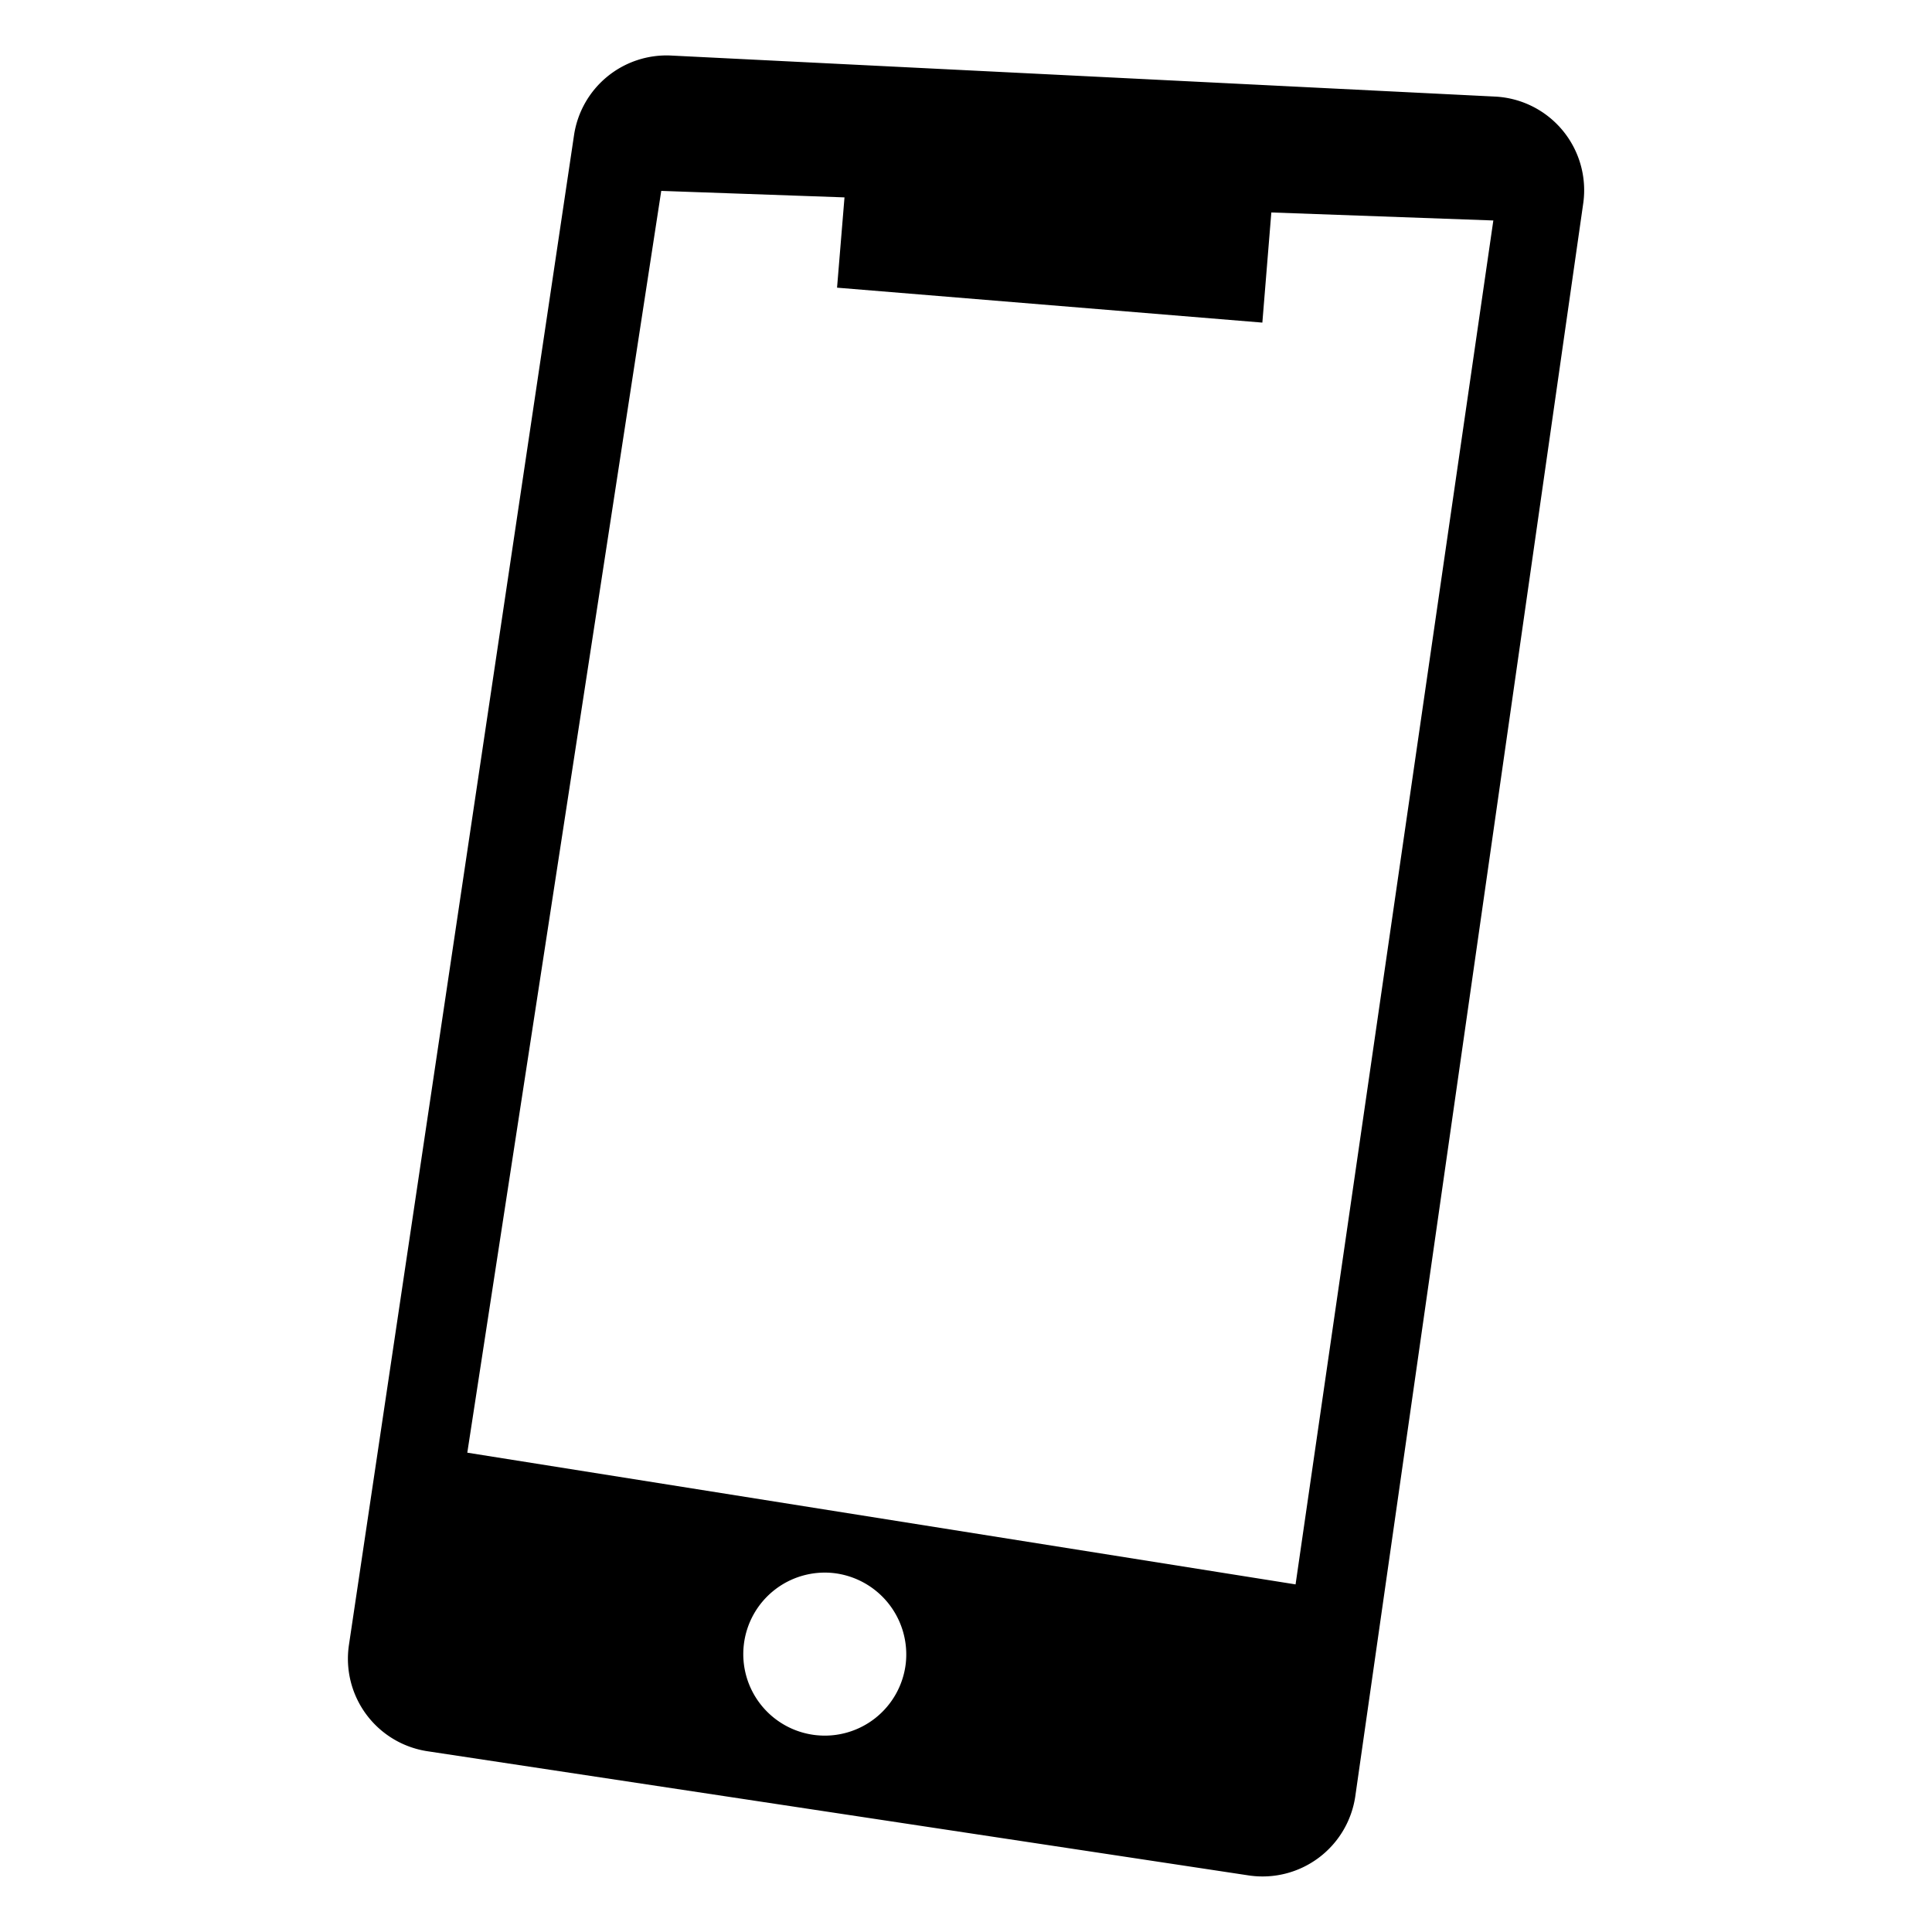 <svg id="Layer_2" data-name="Layer 2" xmlns="http://www.w3.org/2000/svg" viewBox="0 0 101.21 101.21"><title>Goods-co_Icons_20220126</title><path d="M78.33,5.06,35.16,2.91a4.9,4.9,0,0,0-5.09,4.18L18.28,86.17a4.9,4.9,0,0,0,4.11,5.57l43.05,6.51A4.91,4.91,0,0,0,71,94.09L82.94,10.65A4.91,4.91,0,0,0,78.33,5.06ZM47.45,87.14a4.27,4.27,0,1,1-3.76-4.73A4.29,4.29,0,0,1,47.45,87.14ZM67.87,83l-43.39-6.9L34.64,10l9.6.34-.39,4.73L66.13,16.9l.47-5.77,11.63.42Z"/></svg>